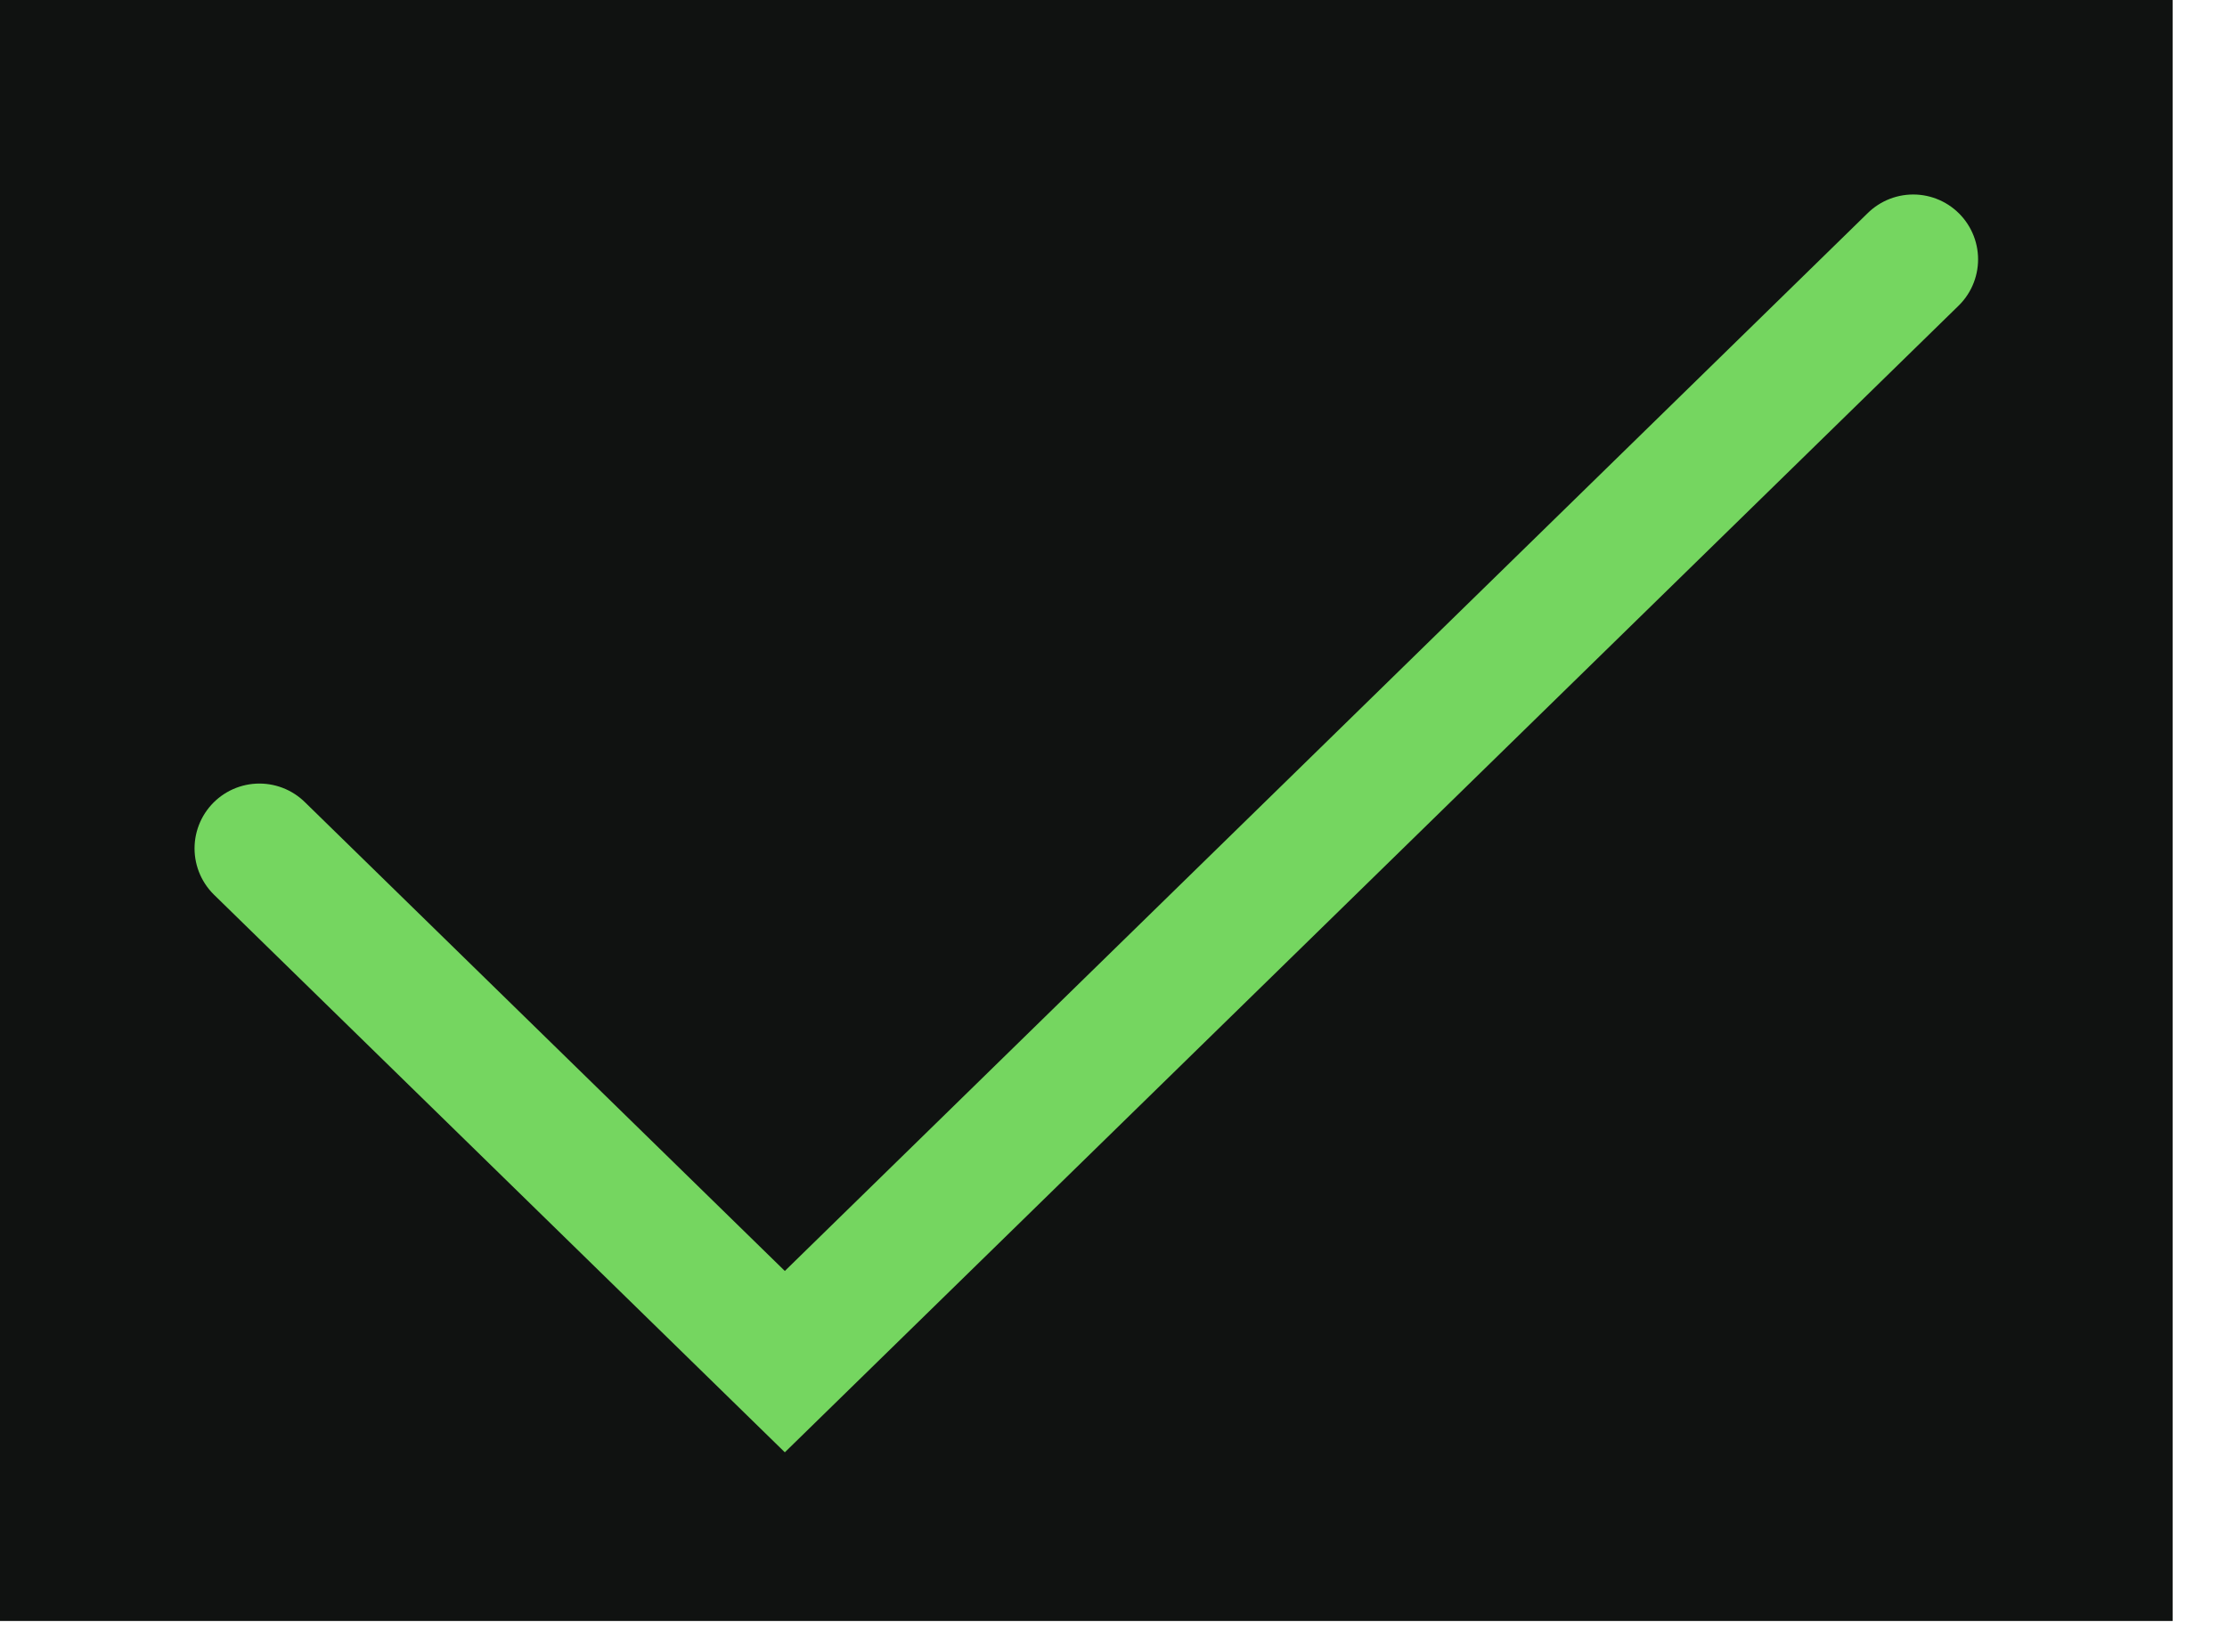 <?xml version="1.0" encoding="utf-8"?>
<svg xmlns="http://www.w3.org/2000/svg" fill="none" height="100%" overflow="visible" preserveAspectRatio="none" style="display: block;" viewBox="0 0 31 23" width="100%">
<g id="Frame 281">
<rect fill="#101211" height="22.57" width="30.243"/>
<path d="M26.632 3.611L10.925 18.959L3.611 11.813" id="Rectangle 53" stroke="#75D660" stroke-linecap="round" stroke-width="1.806"/>
</g>
</svg>